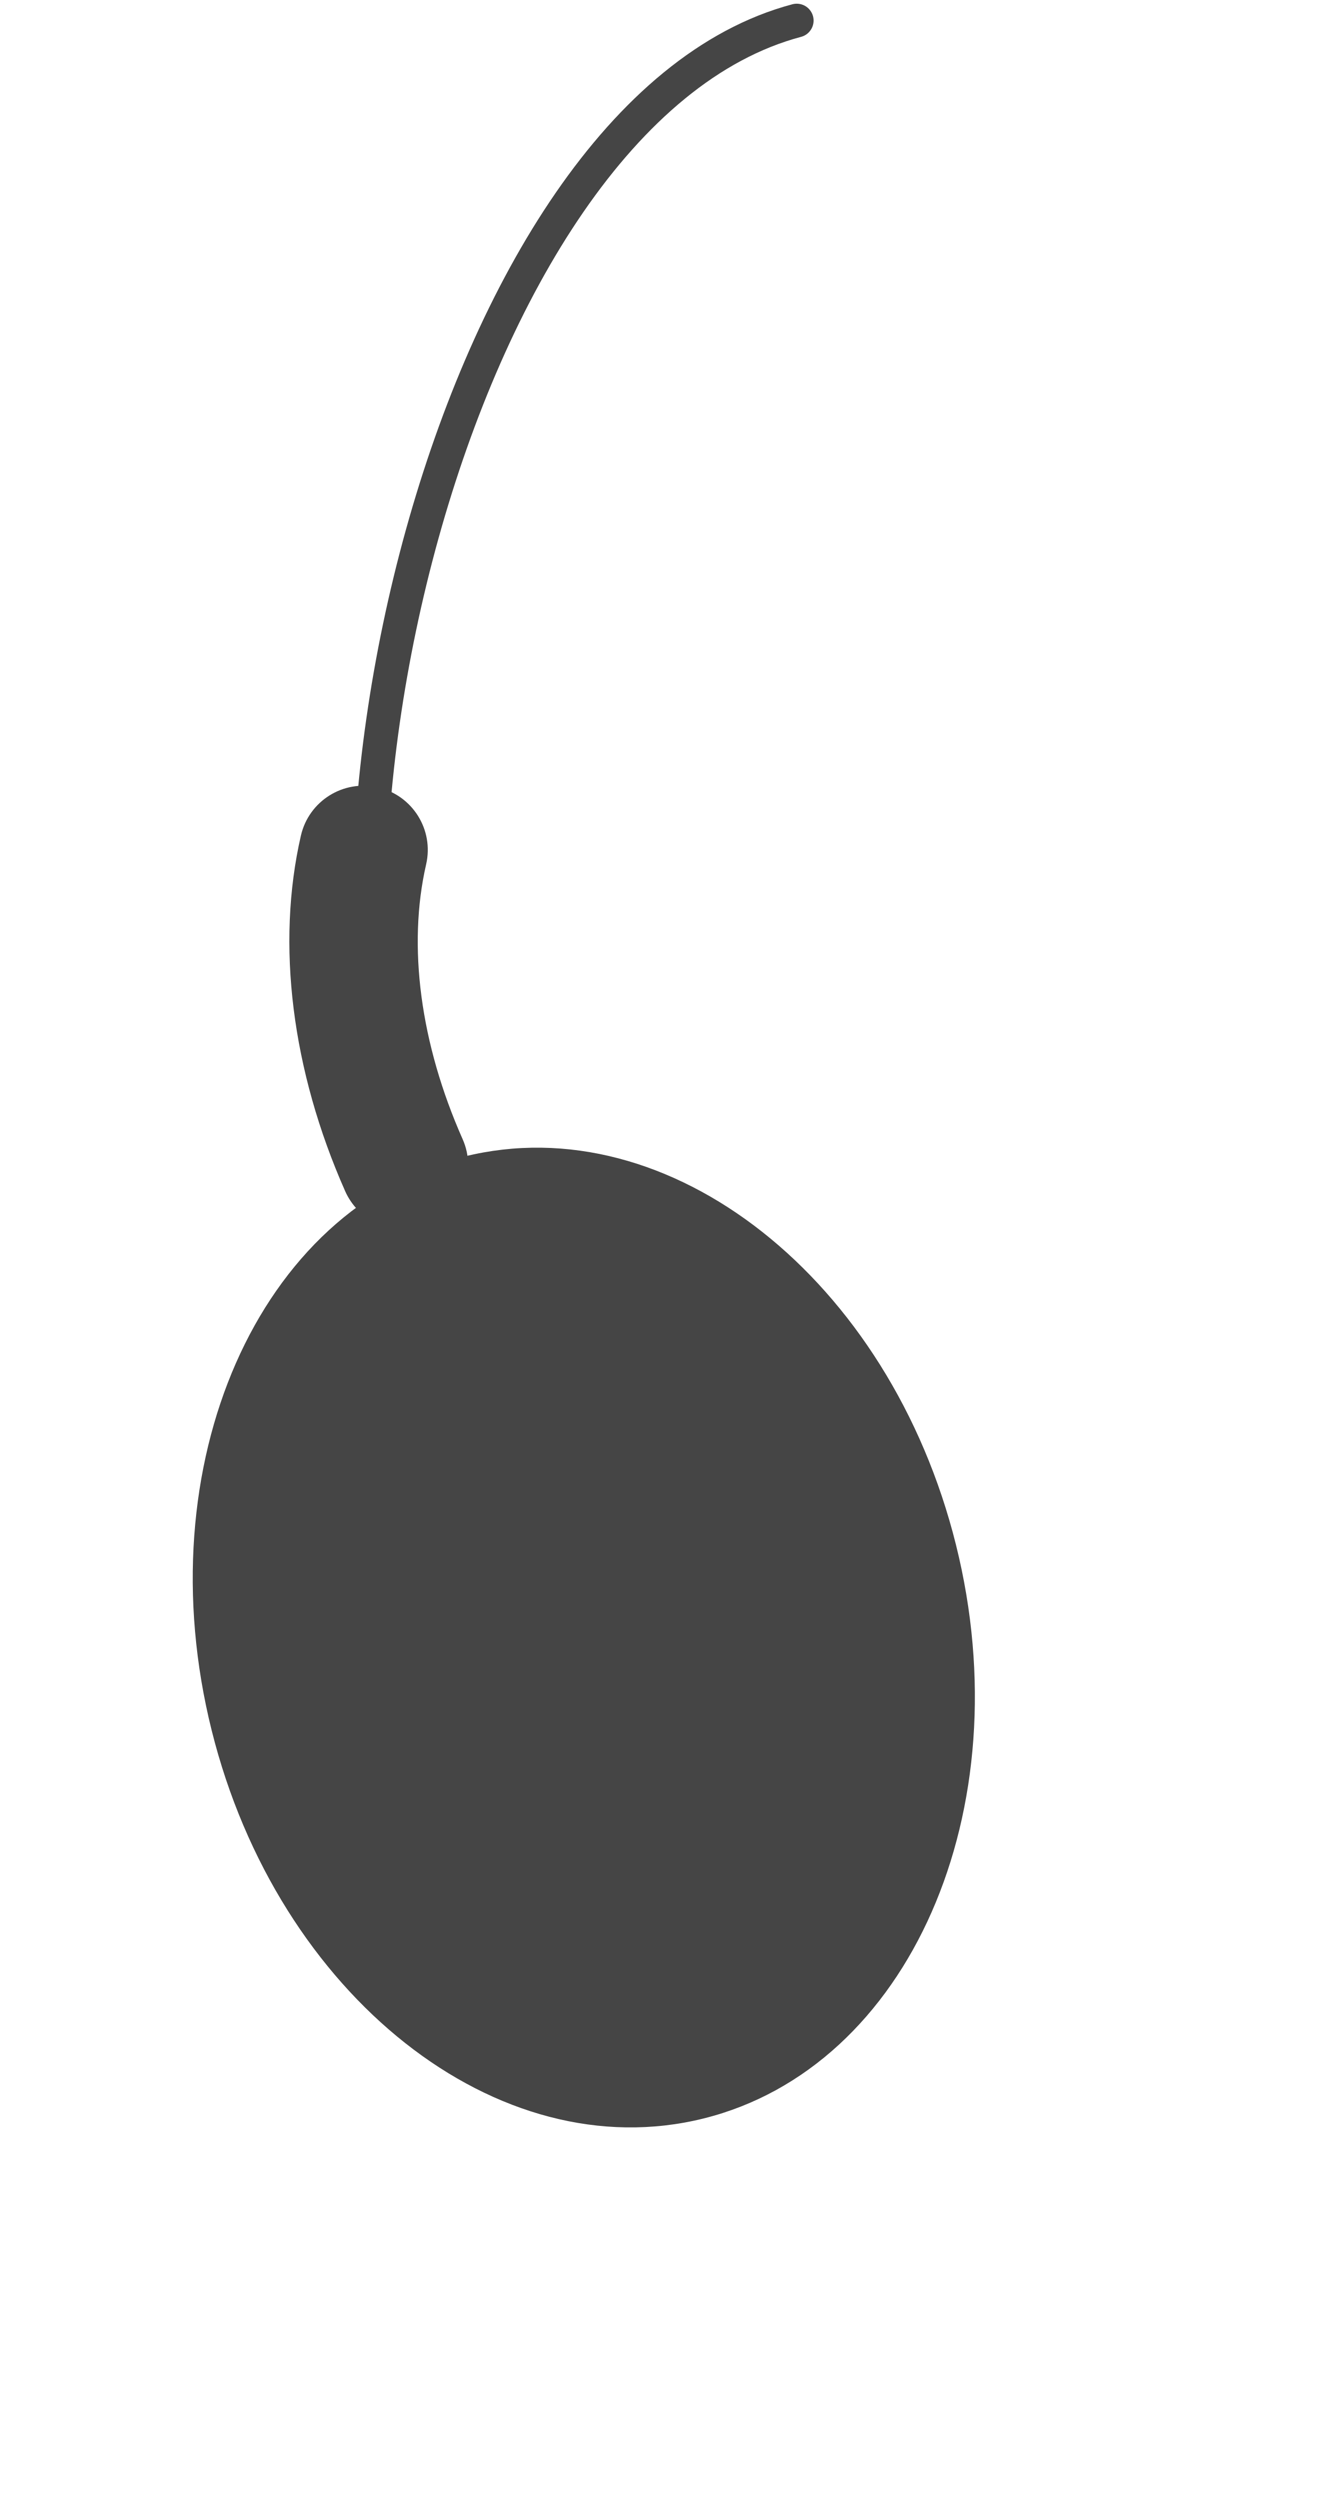 <svg width="324" height="608" viewBox="0 0 324 608" fill="none" xmlns="http://www.w3.org/2000/svg">
<g opacity="0.8">
<path d="M119.71 460.876C115.659 453.002 118.759 443.336 126.633 439.285C134.507 435.235 144.173 438.335 148.224 446.209C152.274 454.083 149.175 463.749 141.301 467.8C133.427 471.85 123.76 468.75 119.71 460.876Z" stroke="#211D1D" stroke-width="1.26" stroke-linecap="round" stroke-linejoin="round"/>
<path d="M102.017 298.524C102.879 298.309 103.74 298.024 104.577 297.64C112.469 294.142 116.029 284.915 112.532 277.023C102.239 253.791 99.09 230.064 103.656 210.187C105.588 201.769 100.336 193.4 91.918 191.468C83.501 189.535 75.132 194.788 73.195 203.189C67.124 229.6 70.96 260.318 83.957 289.668C87.086 296.719 94.773 300.311 101.997 298.511L102.017 298.524Z" fill="#171717"/>
<path d="M193.8 5C108.806 27.585 66.014 219.636 103.422 292.015" stroke="#171717" stroke-width="8.2" stroke-linecap="round" stroke-linejoin="round"/>
<path d="M171.148 515.171C121.152 527.629 67.575 485.366 51.481 420.776C35.388 356.185 62.871 293.725 112.867 281.268C162.864 268.811 216.44 311.073 232.534 375.664C248.627 440.254 221.144 502.714 171.148 515.171Z" fill="#171717"/>
</g>
</svg>
